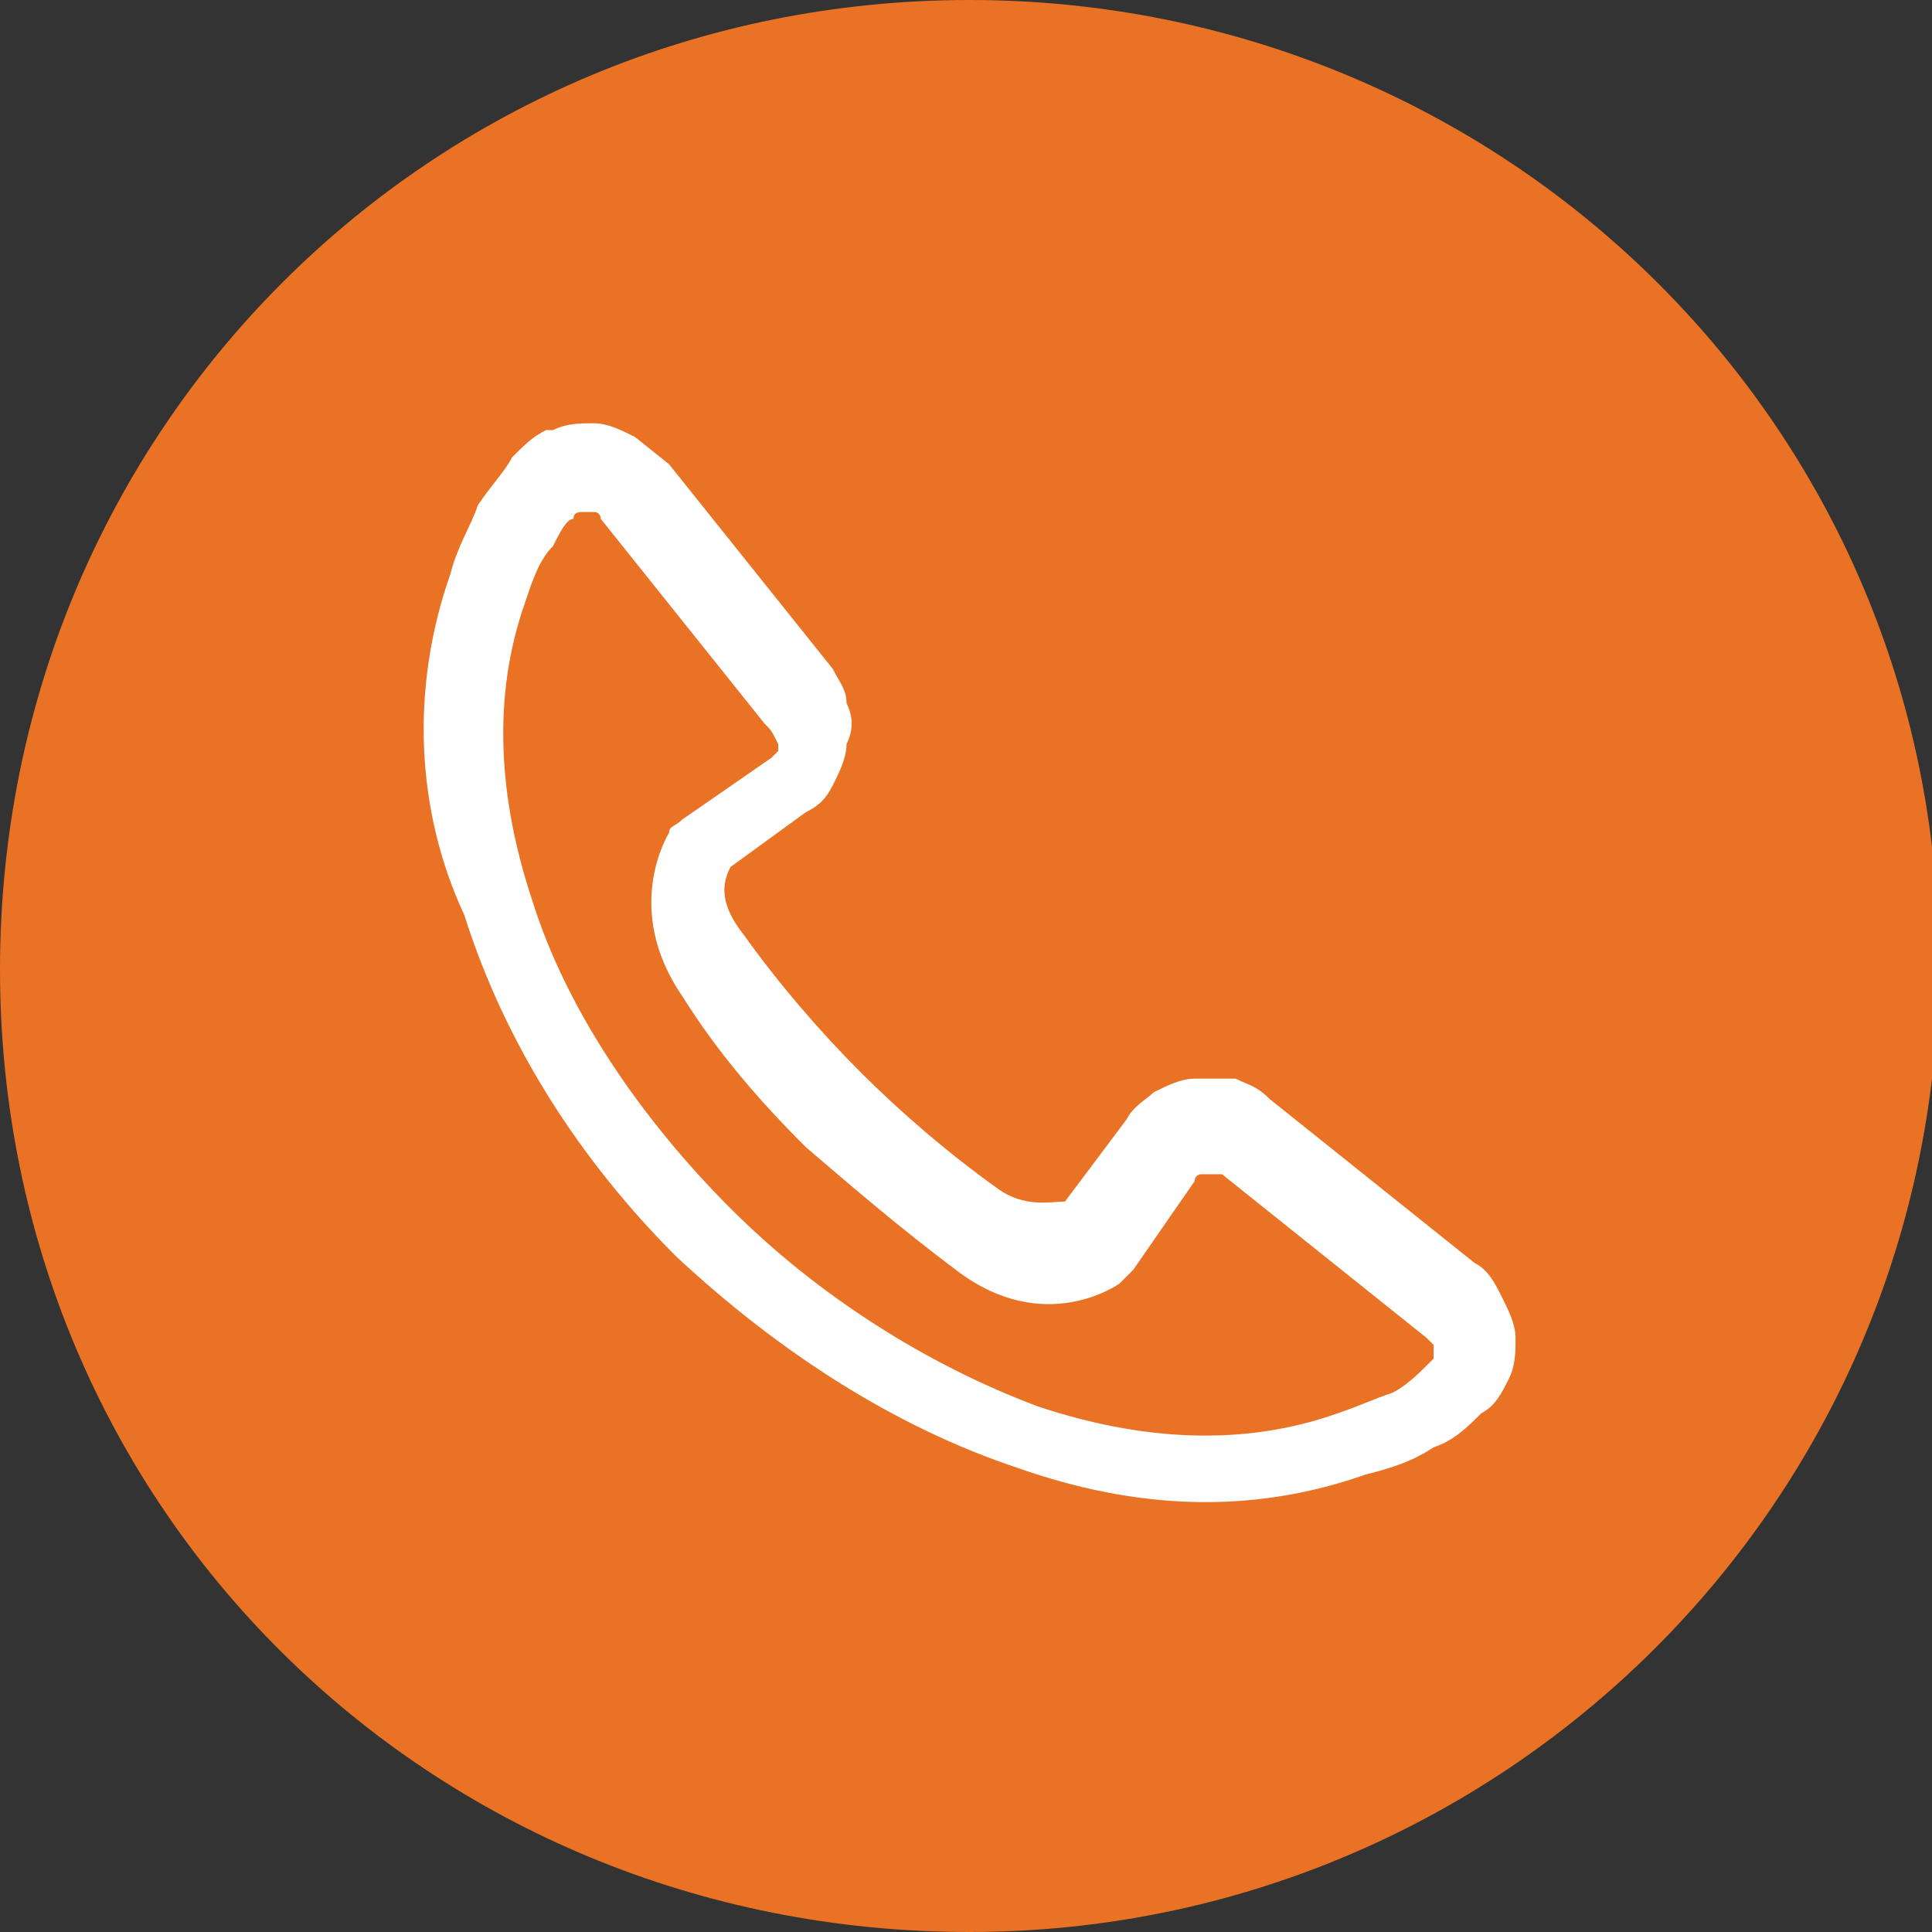 <?xml version="1.0" encoding="utf-8"?>
<!-- Generator: Adobe Illustrator 24.0.1, SVG Export Plug-In . SVG Version: 6.00 Build 0)  -->
<svg version="1.1" id="Layer_1" xmlns="http://www.w3.org/2000/svg" xmlns:xlink="http://www.w3.org/1999/xlink" x="0px" y="0px"
	 viewBox="0 0 28.3 28.3" style="enable-background:new 0 0 28.3 28.3;" xml:space="preserve">
<rect x="0" y="0" width="28.3" height="28.3" fill="#333333" stroke="none"/>
<style type="text/css">
	.st0{clip-path:url(#SVGID_2_);fill:#EA7224;}
	.st1{fill:#FFFFFF;}
</style>
<g>
	<defs>
		<rect id="SVGID_1_" y="0" width="28.3" height="28.3"/>
	</defs>
	<clipPath id="SVGID_2_">
		<use xlink:href="#SVGID_1_"  style="overflow:visible;"/>
	</clipPath>
	<path class="st0" d="M14.2,28.3c7.8,0,14.2-6.3,14.2-14.2S22,0,14.2,0C6.3,0,0,6.3,0,14.2S6.3,28.3,14.2,28.3L14.2,28.3z"/>
</g>
<path class="st1" d="M9.8,6.8l2.4,3l0,0c0.1,0.2,0.2,0.3,0.2,0.5c0.1,0.2,0.1,0.4,0,0.6c0,0.2-0.1,0.4-0.2,0.6l0,0
	c-0.1,0.2-0.2,0.3-0.4,0.4l0,0l-1.1,0.8c-0.1,0.2-0.2,0.5,0.2,1c0.5,0.7,1.1,1.4,1.7,2l0,0c0.6,0.6,1.3,1.2,2,1.7
	c0.4,0.3,0.8,0.2,1,0.2l0.9-1.2v0c0.1-0.2,0.3-0.3,0.4-0.4c0.2-0.1,0.4-0.2,0.6-0.2l0,0c0.2,0,0.4,0,0.6,0l0,0
	c0.2,0.1,0.3,0.1,0.5,0.3v0l3,2.4l0,0c0.2,0.1,0.3,0.3,0.4,0.5v0c0.1,0.2,0.2,0.4,0.2,0.6c0,0.2,0,0.4-0.1,0.6h0
	c-0.1,0.2-0.2,0.4-0.4,0.5c-0.2,0.2-0.4,0.4-0.7,0.5l0,0c-0.3,0.2-0.6,0.3-1,0.4c-1.7,0.6-3.4,0.5-5.1-0.1c-1.8-0.6-3.5-1.7-5-3.1
	c-1.4-1.4-2.5-3.1-3.1-5C6.1,11.9,6,10.1,6.6,8.4C6.7,8,6.9,7.7,7,7.4v0v0c0.2-0.3,0.4-0.5,0.5-0.7c0.2-0.2,0.3-0.3,0.5-0.4l0.1,0
	c0.2-0.1,0.4-0.1,0.6-0.1c0.2,0,0.4,0.1,0.6,0.2l0,0L9.8,6.8L9.8,6.8z M11.2,10.6L11.2,10.6l-2.4-3c0,0,0-0.1-0.1-0.1l0,0
	c0,0-0.1,0-0.1,0c0,0-0.1,0-0.1,0l0,0c0,0-0.1,0-0.1,0.1C8.3,7.6,8.2,7.8,8.1,8h0C7.9,8.2,7.8,8.5,7.7,8.8c-0.5,1.4-0.4,2.9,0.1,4.4
	c0.5,1.6,1.6,3.2,2.9,4.5c1.3,1.3,2.9,2.3,4.5,2.9c1.5,0.5,3,0.6,4.4,0.1c0.3-0.1,0.5-0.2,0.8-0.3l0,0c0.2-0.1,0.4-0.3,0.5-0.4
	c0,0,0.1-0.1,0.1-0.1v0v0c0,0,0-0.1,0-0.1c0,0,0-0.1,0-0.1h0h0c0,0,0,0-0.1-0.1l0,0l-3-2.4h0h0c0,0-0.1,0-0.1,0l0,0c0,0-0.1,0-0.1,0
	l0,0c0,0-0.1,0-0.1,0h0c0,0-0.1,0-0.1,0.1v0v0l-0.9,1.3c-0.1,0.1-0.1,0.1-0.2,0.2c0,0-1.1,0.8-2.4-0.2c-0.8-0.6-1.5-1.2-2.2-1.8
	c-0.7-0.7-1.3-1.4-1.8-2.2c-0.9-1.3-0.2-2.4-0.2-2.4c0-0.1,0.1-0.1,0.2-0.2l1.3-0.9l0,0c0,0,0,0,0.1-0.1l0,0c0,0,0-0.1,0-0.1
	C11.3,10.7,11.3,10.7,11.2,10.6C11.3,10.6,11.3,10.6,11.2,10.6L11.2,10.6L11.2,10.6z M9.8,6.8L9.8,6.8L9.8,6.8L9.8,6.8L9.8,6.8z
	 M9.8,6.8L9.8,6.8L9.8,6.8L9.8,6.8L9.8,6.8z"/>
</svg>
